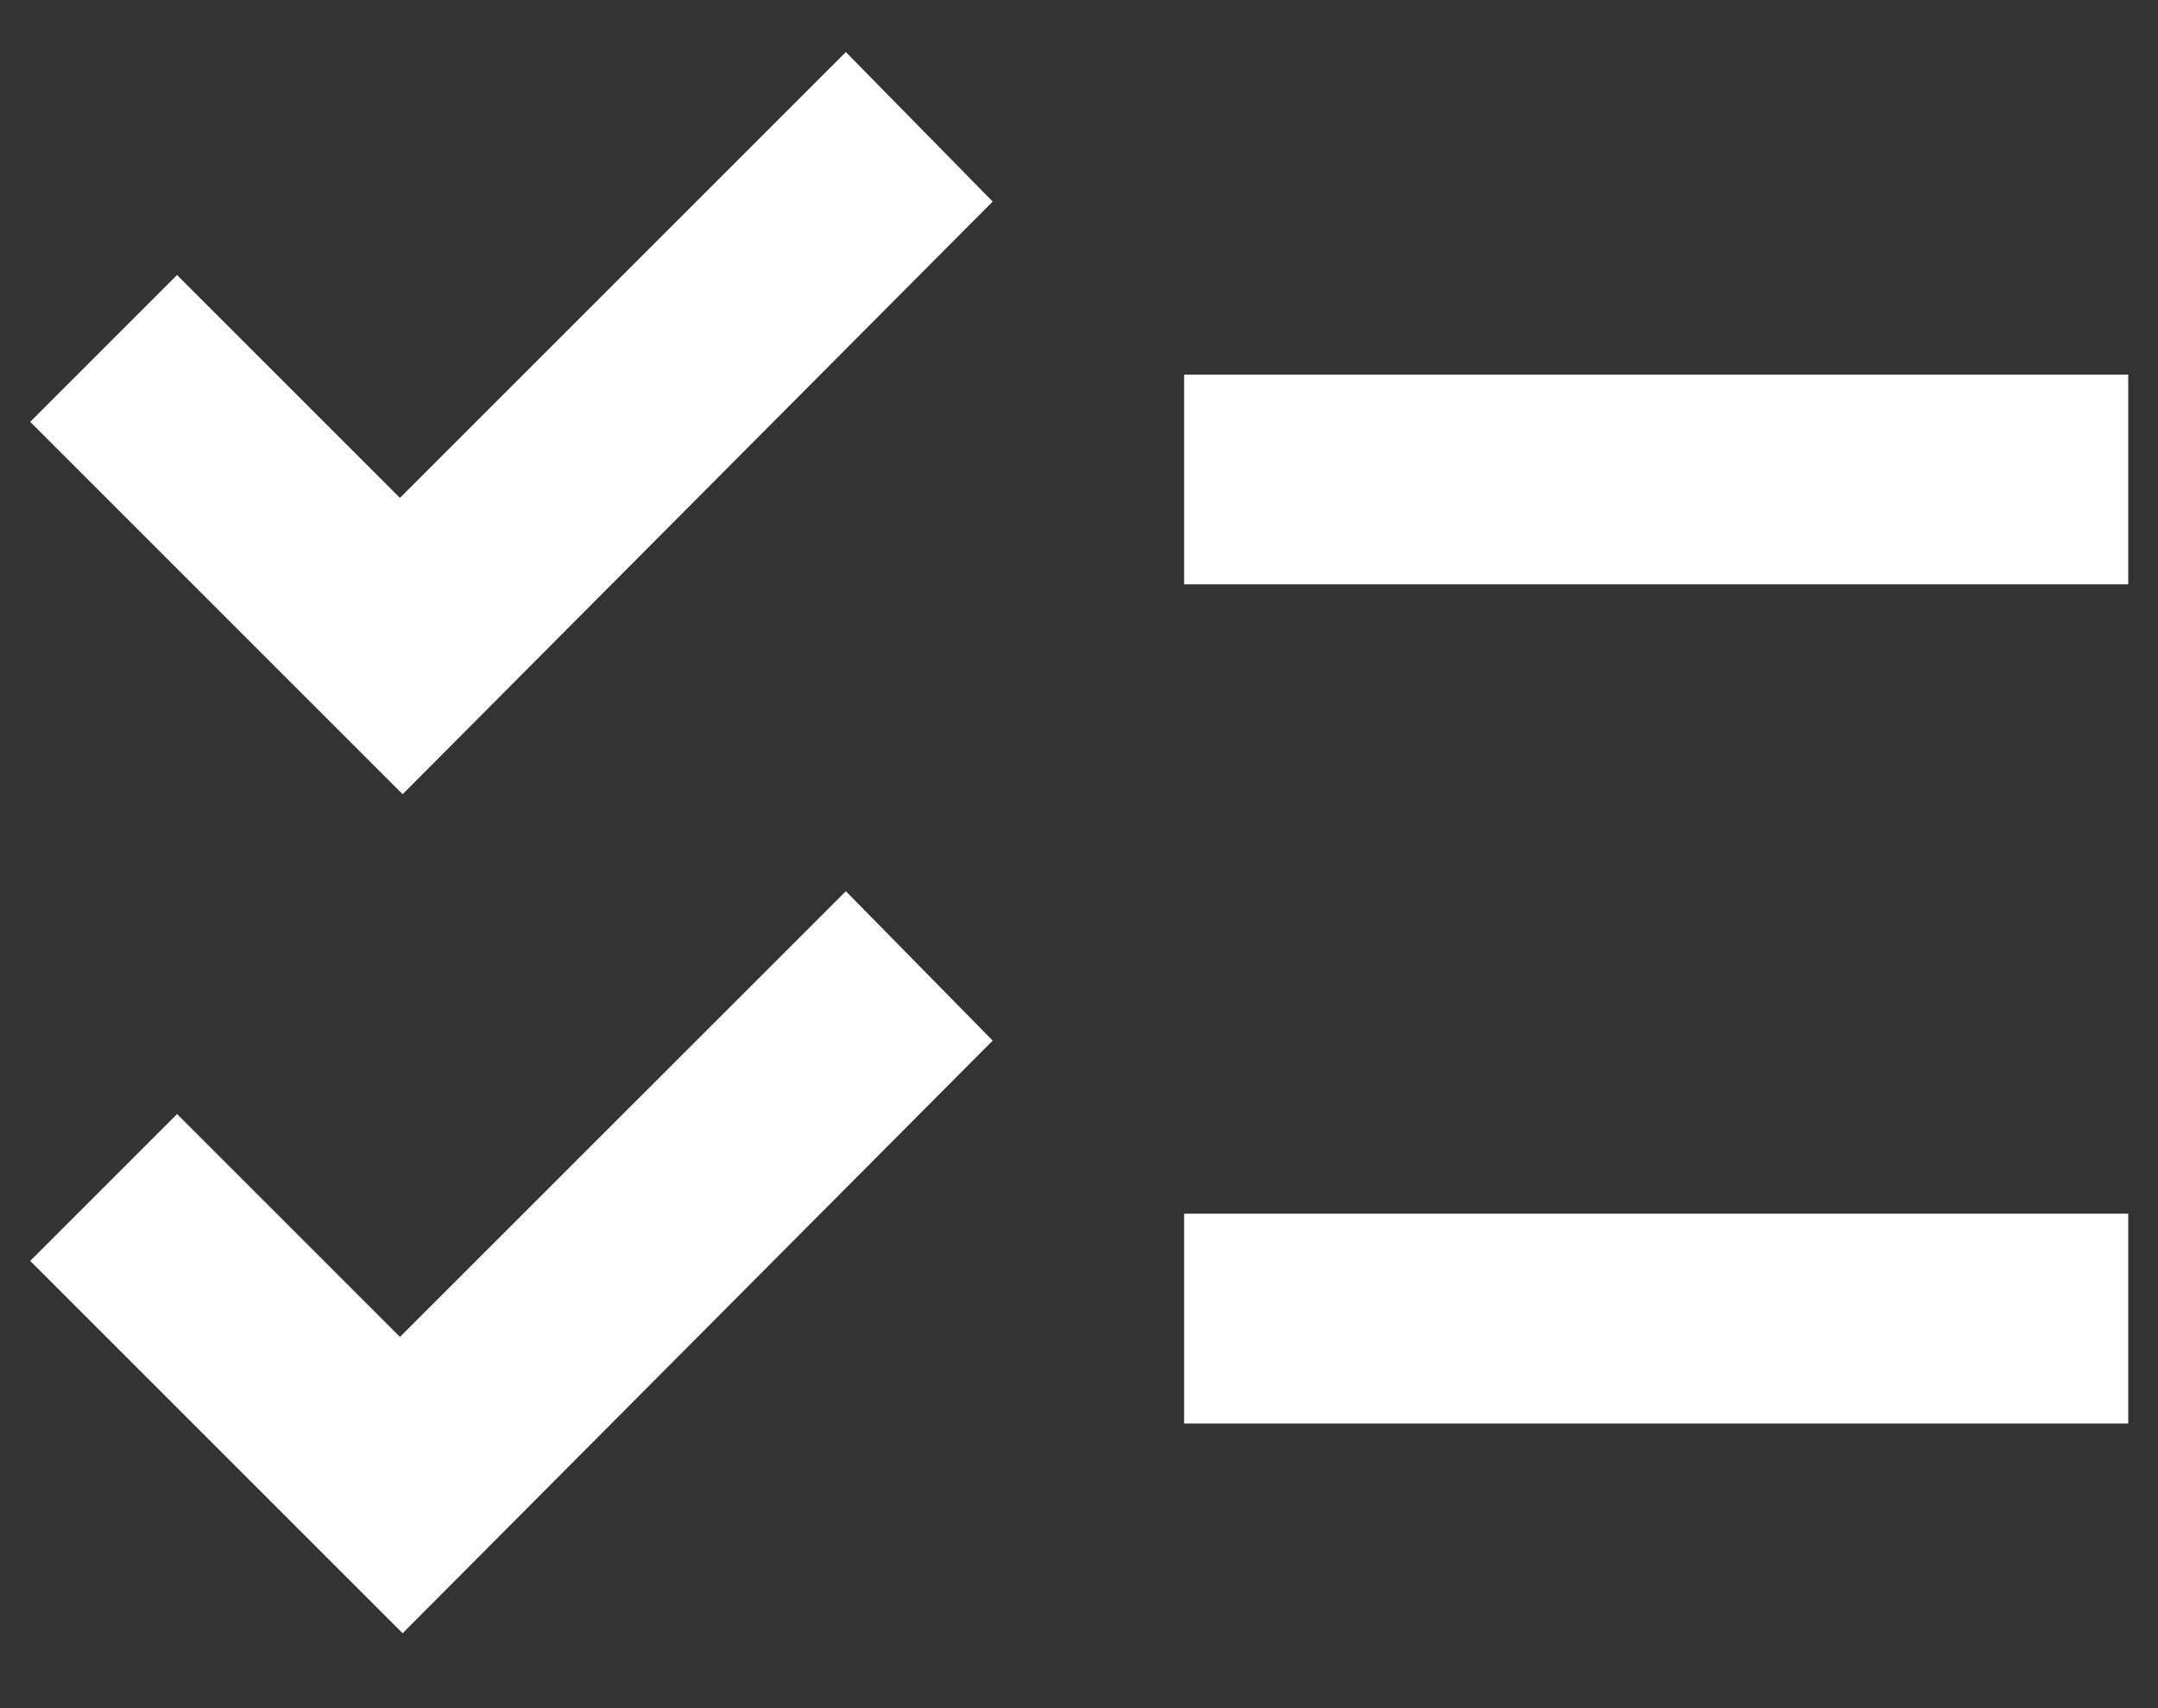 <svg xmlns="http://www.w3.org/2000/svg" width="24" height="19" viewBox="0 0 24 19" fill="none"><rect x="0" y="0" width="24" height="19" fill="#333333" stroke="none"/><path d="M4.478 18.167L0.336 14.025L1.969 12.392L4.448 14.871L9.407 9.913L11.04 11.575L4.478 18.167ZM4.478 8.834L0.336 4.692L1.969 3.059L4.448 5.538L9.407 0.579L11.04 2.242L4.478 8.834ZM13.169 15.834V13.5H23.669V15.834H13.169ZM13.169 6.5V4.167H23.669V6.5H13.169Z" fill="white"></path></svg>